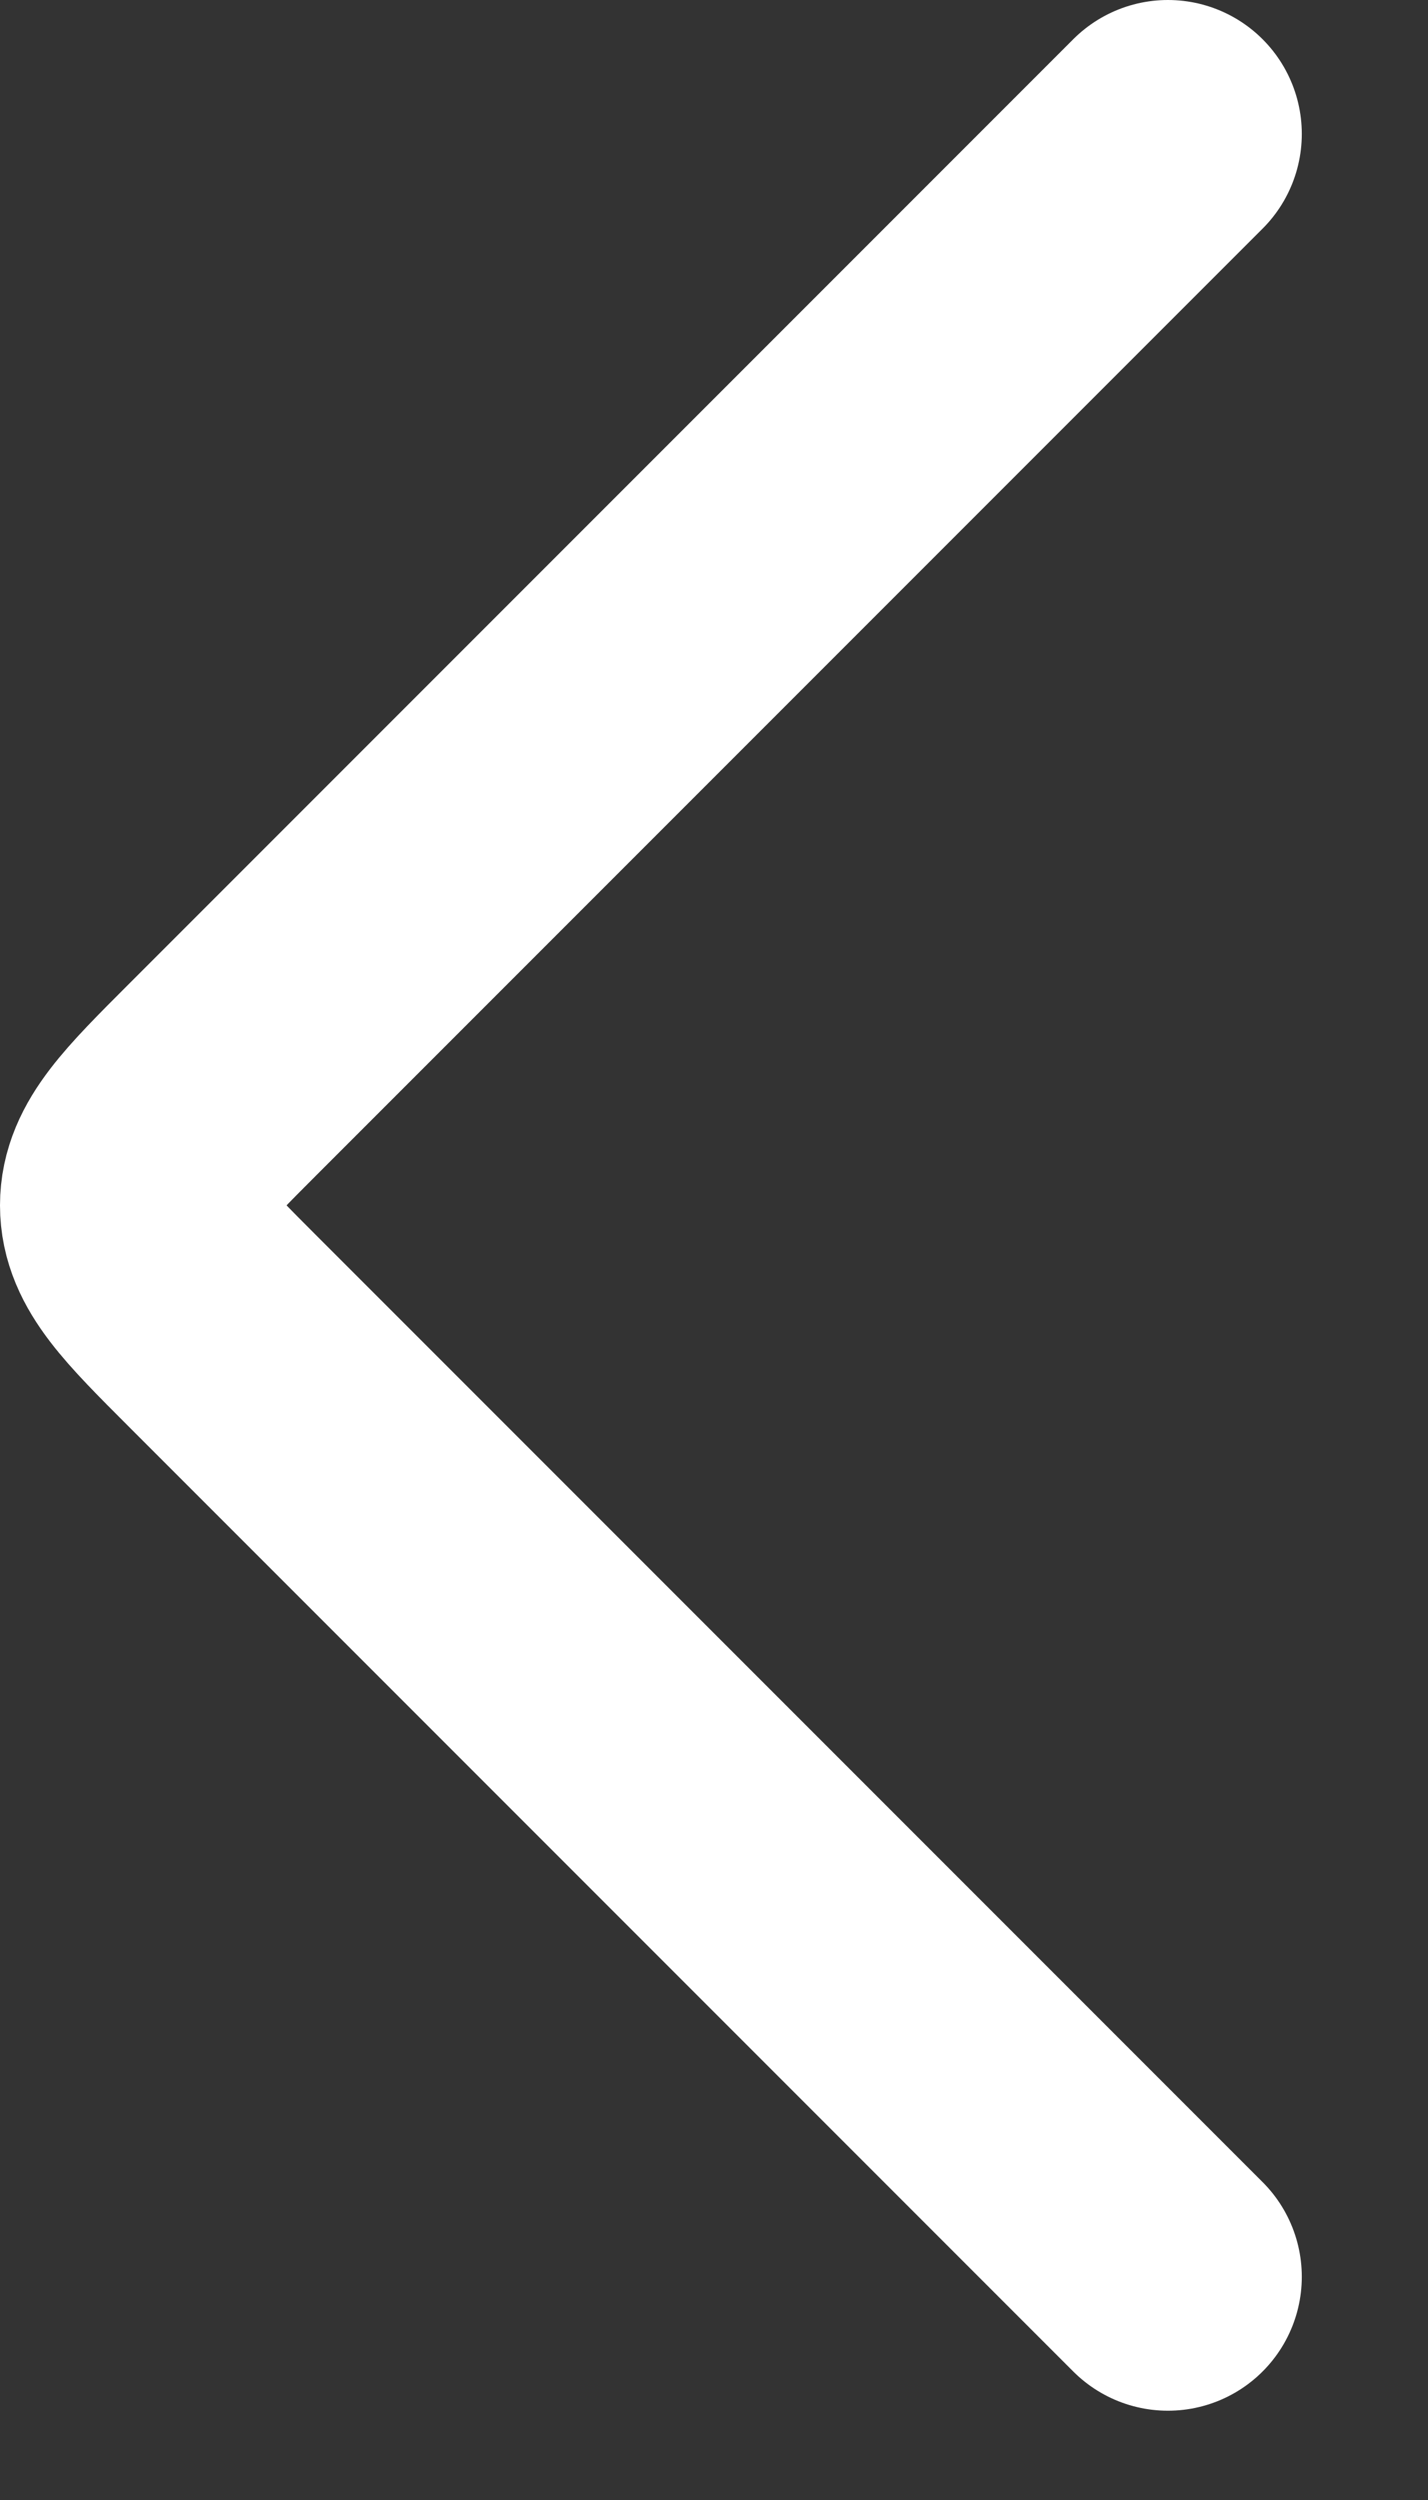 <svg width="8" height="14" viewBox="0 0 8 14" fill="none" xmlns="http://www.w3.org/2000/svg">
    <rect x="0" y="0" width="8" height="14" fill="#333333" stroke="none"/>
    <path d="M6.543 0.75L1.25 6.043C0.917 6.376 0.75 6.543 0.75 6.75C0.75 6.957 0.917 7.124 1.25 7.457L6.543 12.75" stroke="white" stroke-width="1.5" stroke-linecap="round" stroke-linejoin="round"/>
</svg>
